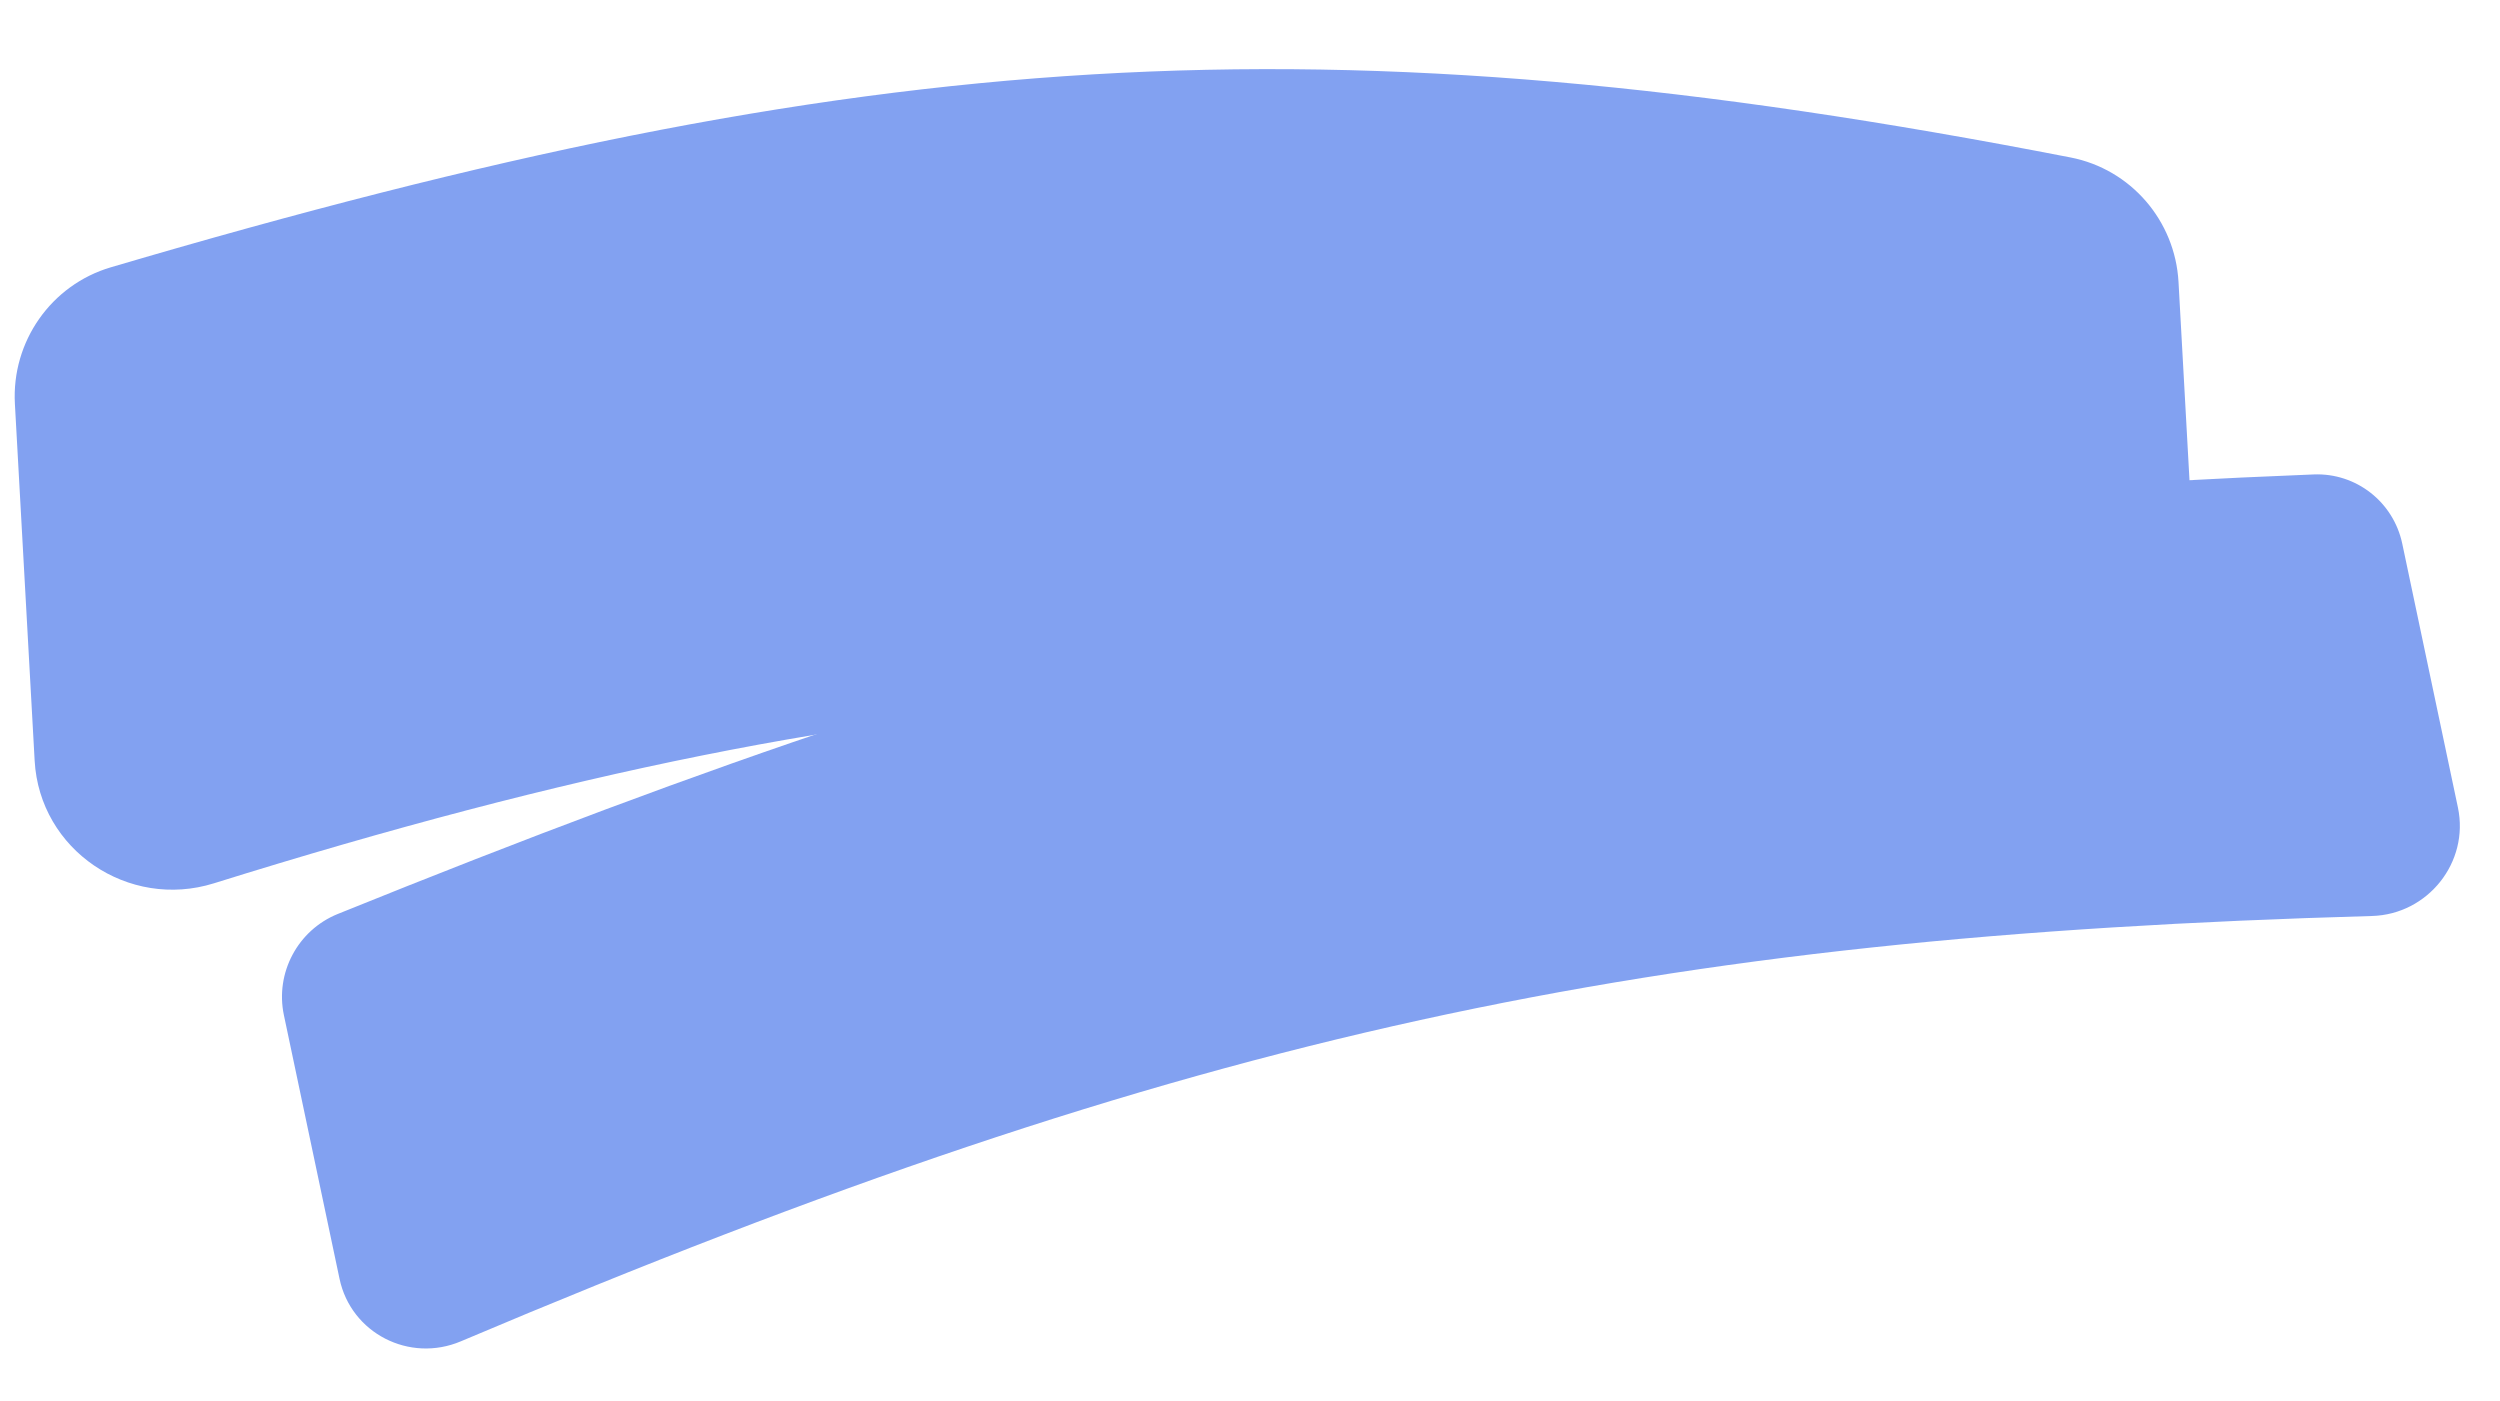 <svg xmlns="http://www.w3.org/2000/svg" width="480" height="269" viewBox="0 0 480 269" fill="none"><path d="M2.86 77.538C2.198 65.591 9.814 54.702 21.29 51.319C166.091 8.641 253.85 2.251 397.55 30.233C409.11 32.484 417.623 42.373 418.274 54.132L422.069 122.671C423.025 139.946 407.119 153.288 390.166 149.832C263.32 123.971 176.289 127.35 41.072 169.595C24.667 174.72 7.603 163.214 6.653 146.054L2.86 77.538Z" fill="#82A1F1"></path><path d="M54.508 194.906C52.801 186.813 57.165 178.593 64.845 175.485C208.477 117.372 294.991 96.987 444.237 91.092C452.395 90.77 459.545 96.384 461.234 104.388L471.922 155.046C474.14 165.56 466.147 175.565 455.426 175.87C316.853 179.802 229.035 197.987 88.481 257.534C78.617 261.713 67.396 255.987 65.189 245.525L54.508 194.906Z" fill="#82A1F1"></path></svg>